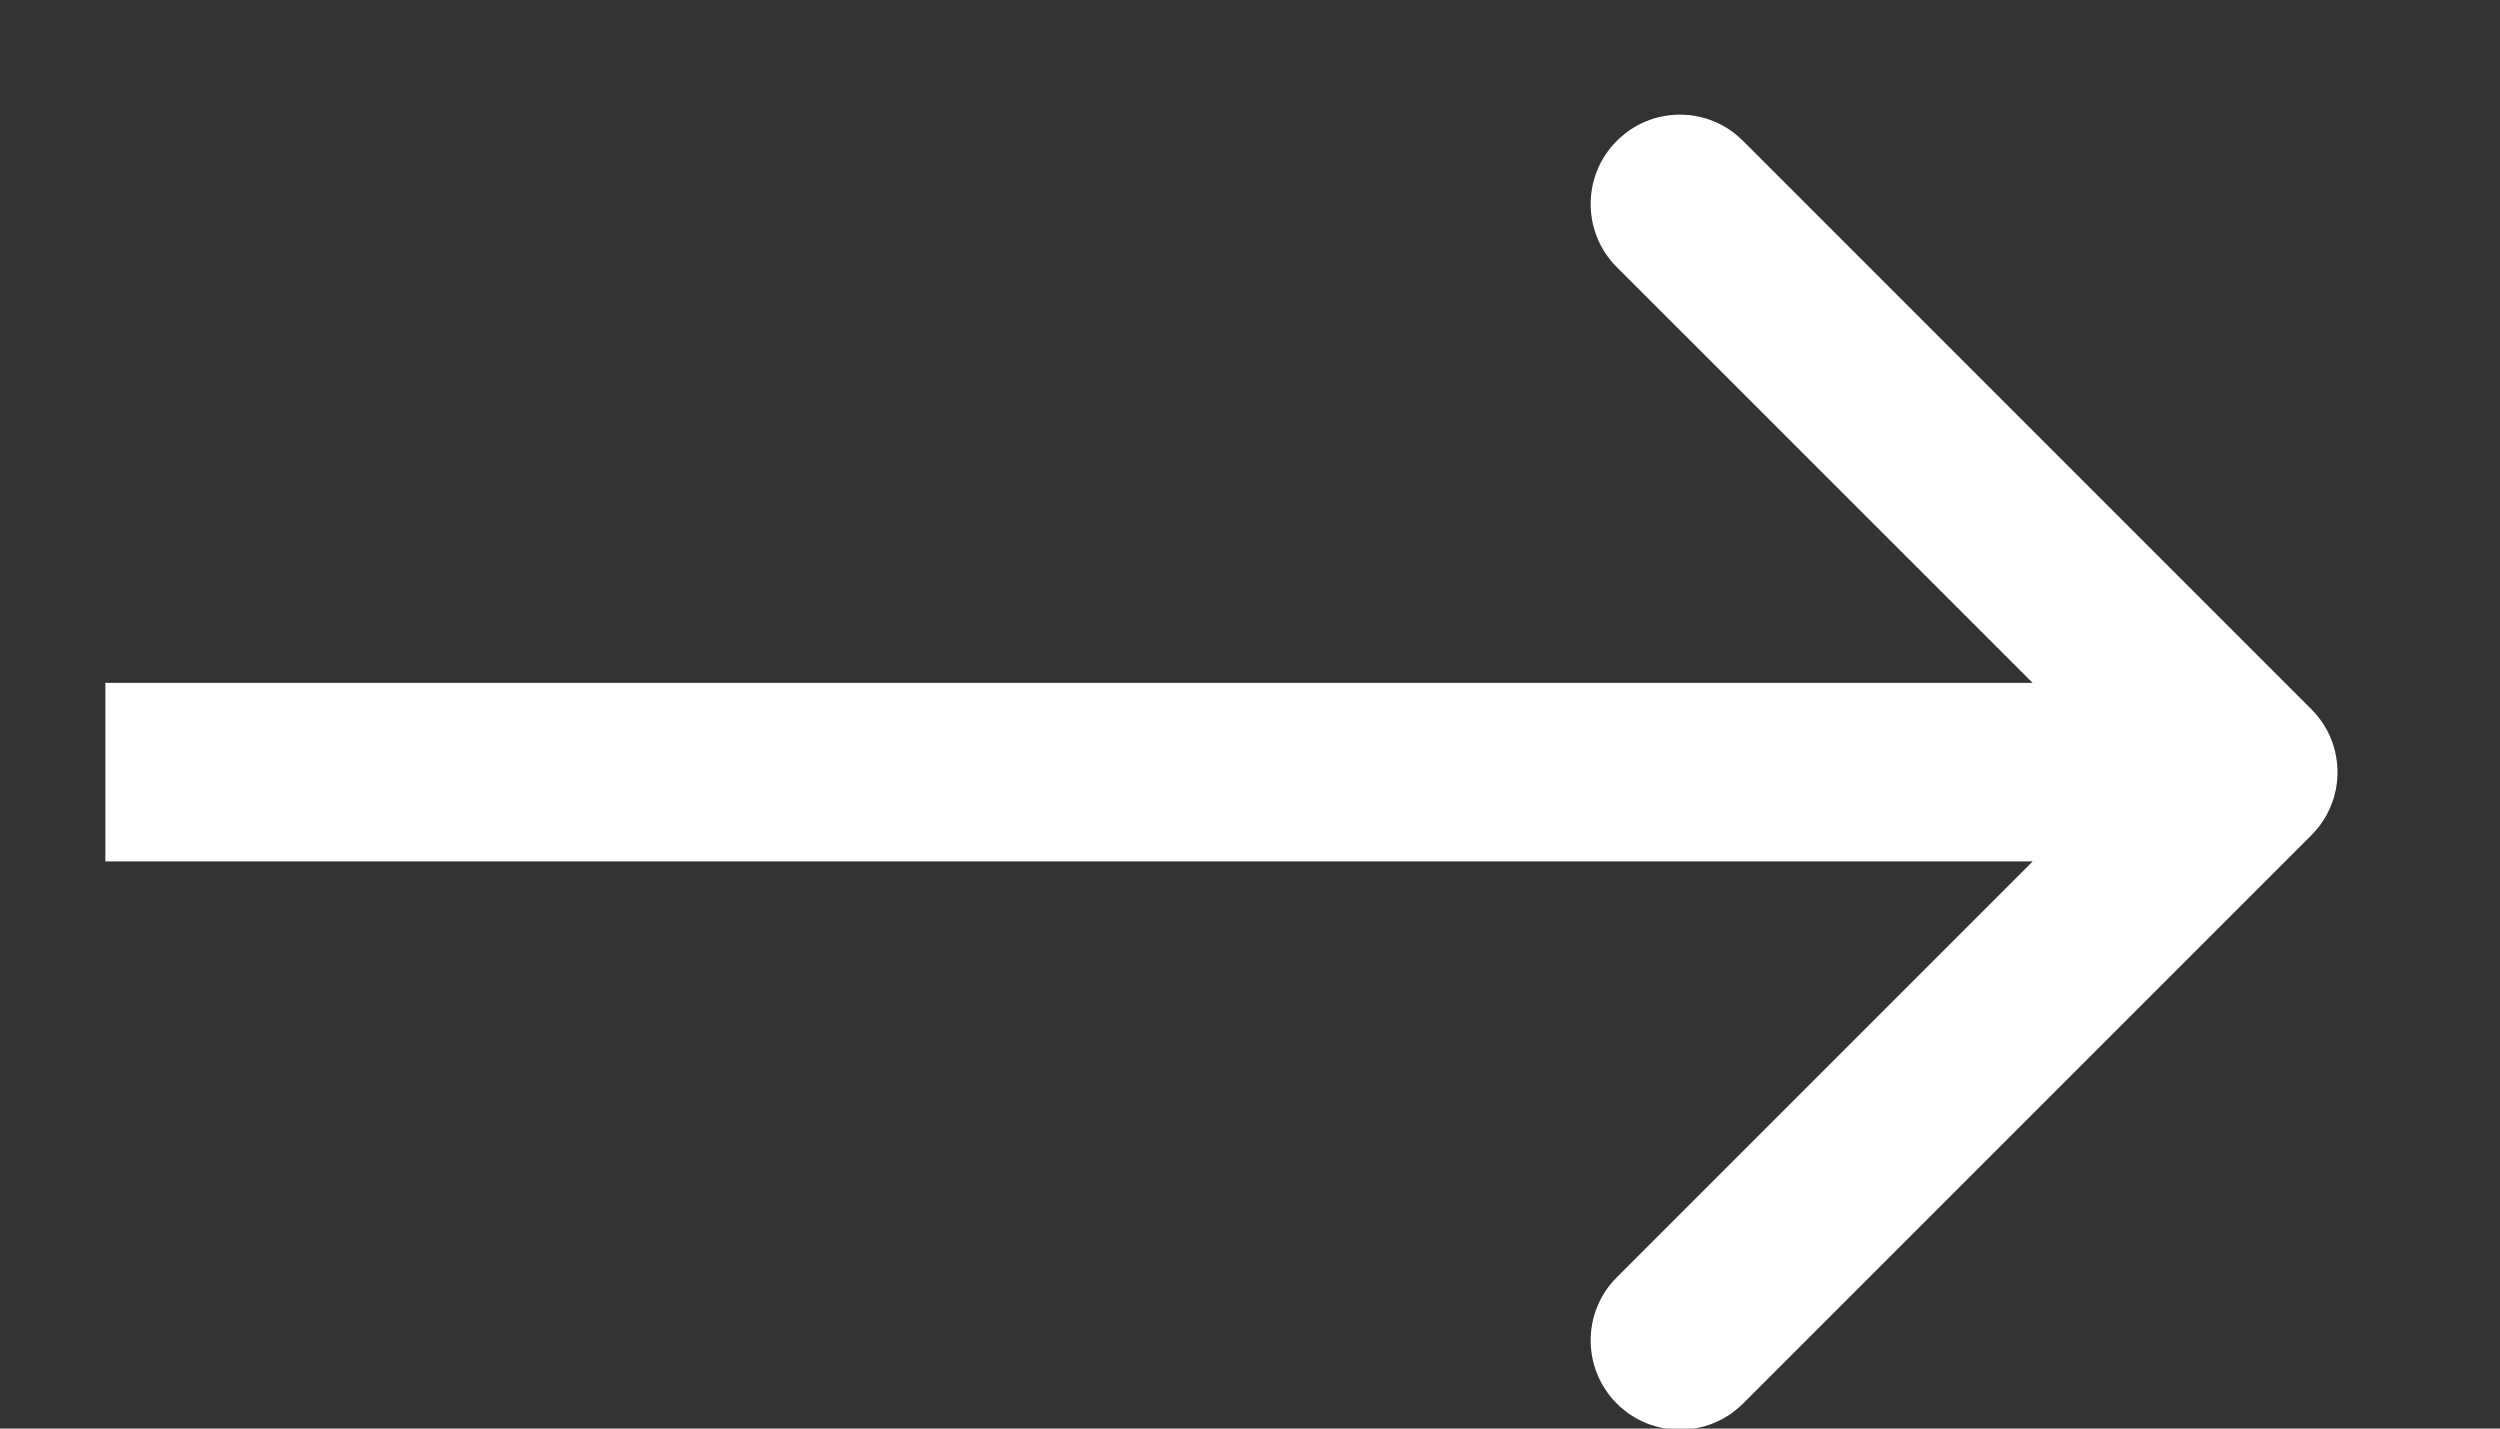 <svg width="14" height="8" viewBox="0 0 14 8" fill="none" xmlns="http://www.w3.org/2000/svg">
<rect x="0" y="0" width="14" height="8" fill="#333333" stroke="none"/>
<path d="M12.943 4.678C13.139 4.483 13.139 4.166 12.943 3.971L9.761 0.789C9.566 0.593 9.249 0.593 9.054 0.789C8.859 0.984 8.859 1.301 9.054 1.496L11.883 4.324L9.054 7.153C8.859 7.348 8.859 7.664 9.054 7.86C9.249 8.055 9.566 8.055 9.761 7.86L12.943 4.678ZM0.59 4.824L12.59 4.824V3.824L0.59 3.824L0.59 4.824Z" fill="white"/>
</svg>
